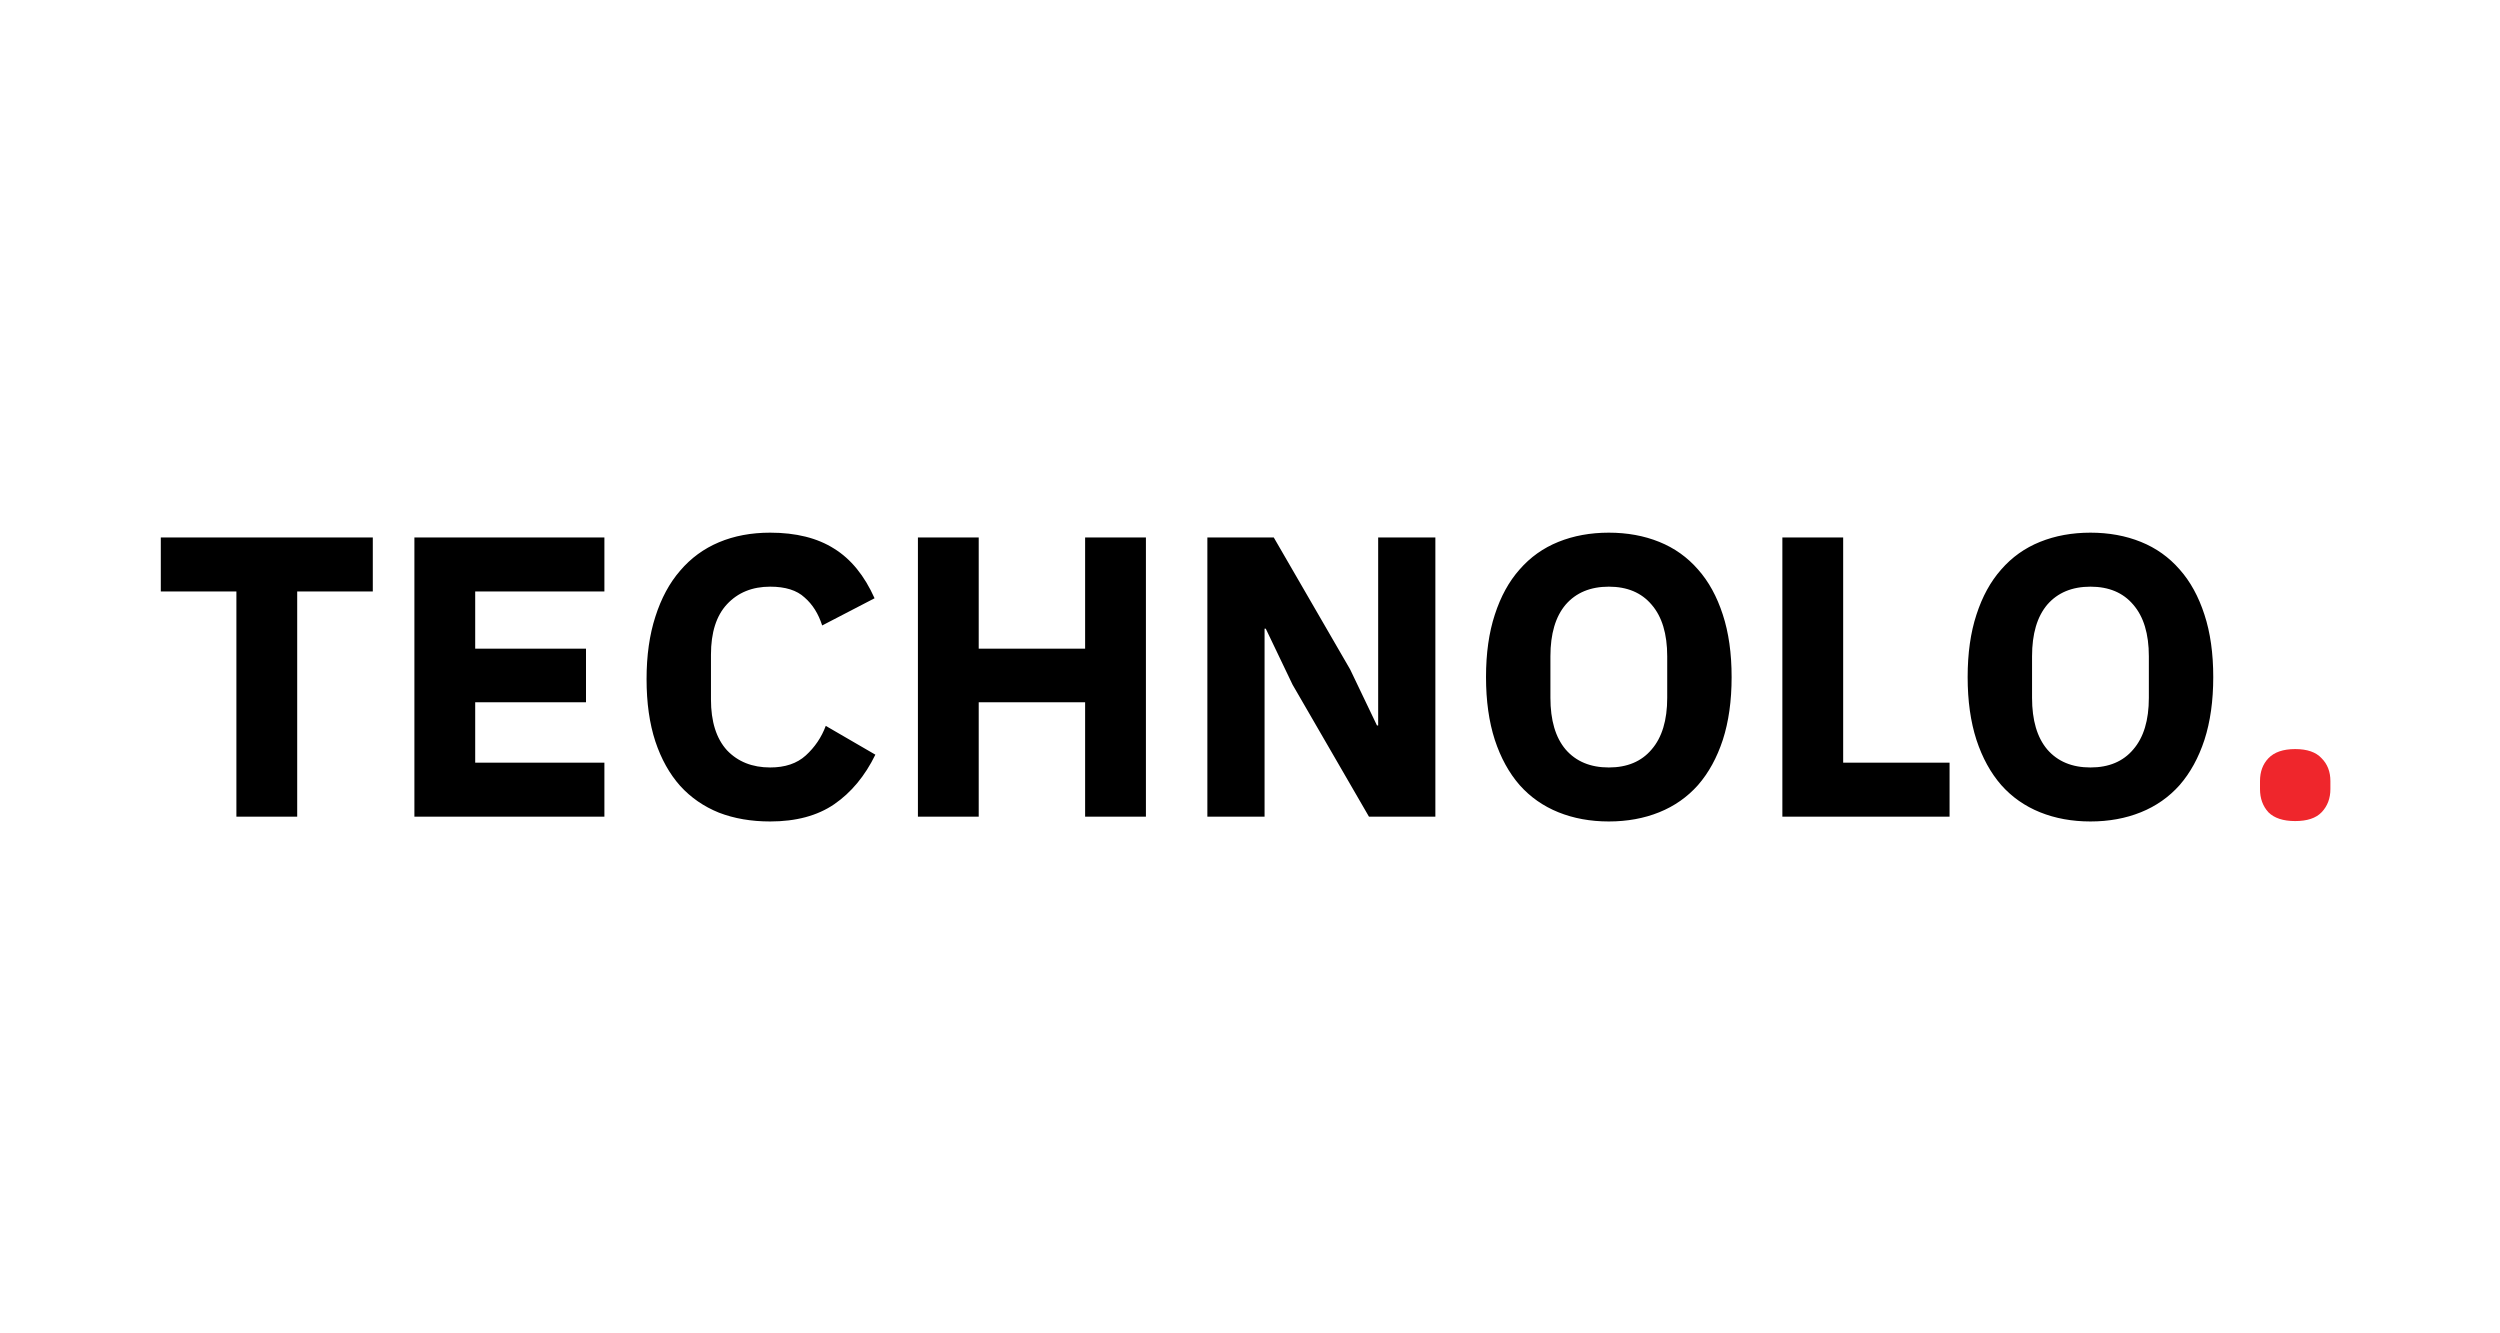 <svg width="150" height="80" viewBox="0 0 150 80" fill="none" xmlns="http://www.w3.org/2000/svg">
<path d="M17.832 35.488V49H14.184V35.488H9.648V32.248H22.368V35.488H17.832ZM24.864 49V32.248H36.264V35.488H28.512V38.92H35.16V42.136H28.512V45.76H36.264V49H24.864ZM46.21 49.288C45.074 49.288 44.05 49.112 43.138 48.76C42.226 48.392 41.45 47.856 40.81 47.152C40.17 46.432 39.674 45.544 39.322 44.488C38.97 43.416 38.794 42.168 38.794 40.744C38.794 39.336 38.97 38.088 39.322 37C39.674 35.896 40.17 34.976 40.81 34.24C41.45 33.488 42.226 32.92 43.138 32.536C44.05 32.152 45.074 31.96 46.21 31.96C47.762 31.96 49.042 32.28 50.05 32.92C51.058 33.544 51.866 34.536 52.474 35.896L49.33 37.528C49.106 36.824 48.754 36.264 48.274 35.848C47.81 35.416 47.122 35.2 46.21 35.2C45.138 35.2 44.274 35.552 43.618 36.256C42.978 36.944 42.658 37.952 42.658 39.28V41.968C42.658 43.296 42.978 44.312 43.618 45.016C44.274 45.704 45.138 46.048 46.21 46.048C47.106 46.048 47.818 45.808 48.346 45.328C48.89 44.832 49.29 44.24 49.546 43.552L52.522 45.28C51.898 46.56 51.074 47.552 50.05 48.256C49.042 48.944 47.762 49.288 46.21 49.288ZM65.107 42.136H58.723V49H55.075V32.248H58.723V38.92H65.107V32.248H68.755V49H65.107V42.136ZM77.554 41.08L75.946 37.72H75.874V49H72.442V32.248H76.426L81.01 40.168L82.618 43.528H82.69V32.248H86.122V49H82.138L77.554 41.08ZM96.529 49.288C95.425 49.288 94.417 49.104 93.505 48.736C92.593 48.368 91.817 47.824 91.177 47.104C90.537 46.368 90.041 45.464 89.689 44.392C89.337 43.304 89.161 42.048 89.161 40.624C89.161 39.2 89.337 37.952 89.689 36.88C90.041 35.792 90.537 34.888 91.177 34.168C91.817 33.432 92.593 32.88 93.505 32.512C94.417 32.144 95.425 31.96 96.529 31.96C97.633 31.96 98.641 32.144 99.553 32.512C100.465 32.88 101.241 33.432 101.881 34.168C102.521 34.888 103.017 35.792 103.369 36.88C103.721 37.952 103.897 39.2 103.897 40.624C103.897 42.048 103.721 43.304 103.369 44.392C103.017 45.464 102.521 46.368 101.881 47.104C101.241 47.824 100.465 48.368 99.553 48.736C98.641 49.104 97.633 49.288 96.529 49.288ZM96.529 46.048C97.633 46.048 98.489 45.688 99.097 44.968C99.721 44.248 100.033 43.216 100.033 41.872V39.376C100.033 38.032 99.721 37 99.097 36.28C98.489 35.56 97.633 35.2 96.529 35.2C95.425 35.2 94.561 35.56 93.937 36.28C93.329 37 93.025 38.032 93.025 39.376V41.872C93.025 43.216 93.329 44.248 93.937 44.968C94.561 45.688 95.425 46.048 96.529 46.048ZM106.942 49V32.248H110.59V45.76H116.974V49H106.942ZM125.427 49.288C124.323 49.288 123.315 49.104 122.403 48.736C121.491 48.368 120.715 47.824 120.075 47.104C119.435 46.368 118.939 45.464 118.587 44.392C118.235 43.304 118.059 42.048 118.059 40.624C118.059 39.2 118.235 37.952 118.587 36.88C118.939 35.792 119.435 34.888 120.075 34.168C120.715 33.432 121.491 32.88 122.403 32.512C123.315 32.144 124.323 31.96 125.427 31.96C126.531 31.96 127.539 32.144 128.451 32.512C129.363 32.88 130.139 33.432 130.779 34.168C131.419 34.888 131.915 35.792 132.267 36.88C132.619 37.952 132.795 39.2 132.795 40.624C132.795 42.048 132.619 43.304 132.267 44.392C131.915 45.464 131.419 46.368 130.779 47.104C130.139 47.824 129.363 48.368 128.451 48.736C127.539 49.104 126.531 49.288 125.427 49.288ZM125.427 46.048C126.531 46.048 127.387 45.688 127.995 44.968C128.619 44.248 128.931 43.216 128.931 41.872V39.376C128.931 38.032 128.619 37 127.995 36.28C127.387 35.56 126.531 35.2 125.427 35.2C124.323 35.2 123.459 35.56 122.835 36.28C122.227 37 121.923 38.032 121.923 39.376V41.872C121.923 43.216 122.227 44.248 122.835 44.968C123.459 45.688 124.323 46.048 125.427 46.048Z" fill="black"/>
<path d="M137.712 49.264C136.992 49.264 136.456 49.088 136.104 48.736C135.768 48.368 135.6 47.904 135.6 47.344V46.864C135.6 46.304 135.768 45.848 136.104 45.496C136.456 45.128 136.992 44.944 137.712 44.944C138.432 44.944 138.96 45.128 139.296 45.496C139.648 45.848 139.824 46.304 139.824 46.864V47.344C139.824 47.904 139.648 48.368 139.296 48.736C138.96 49.088 138.432 49.264 137.712 49.264Z" fill="#EF262C"/>
</svg>

